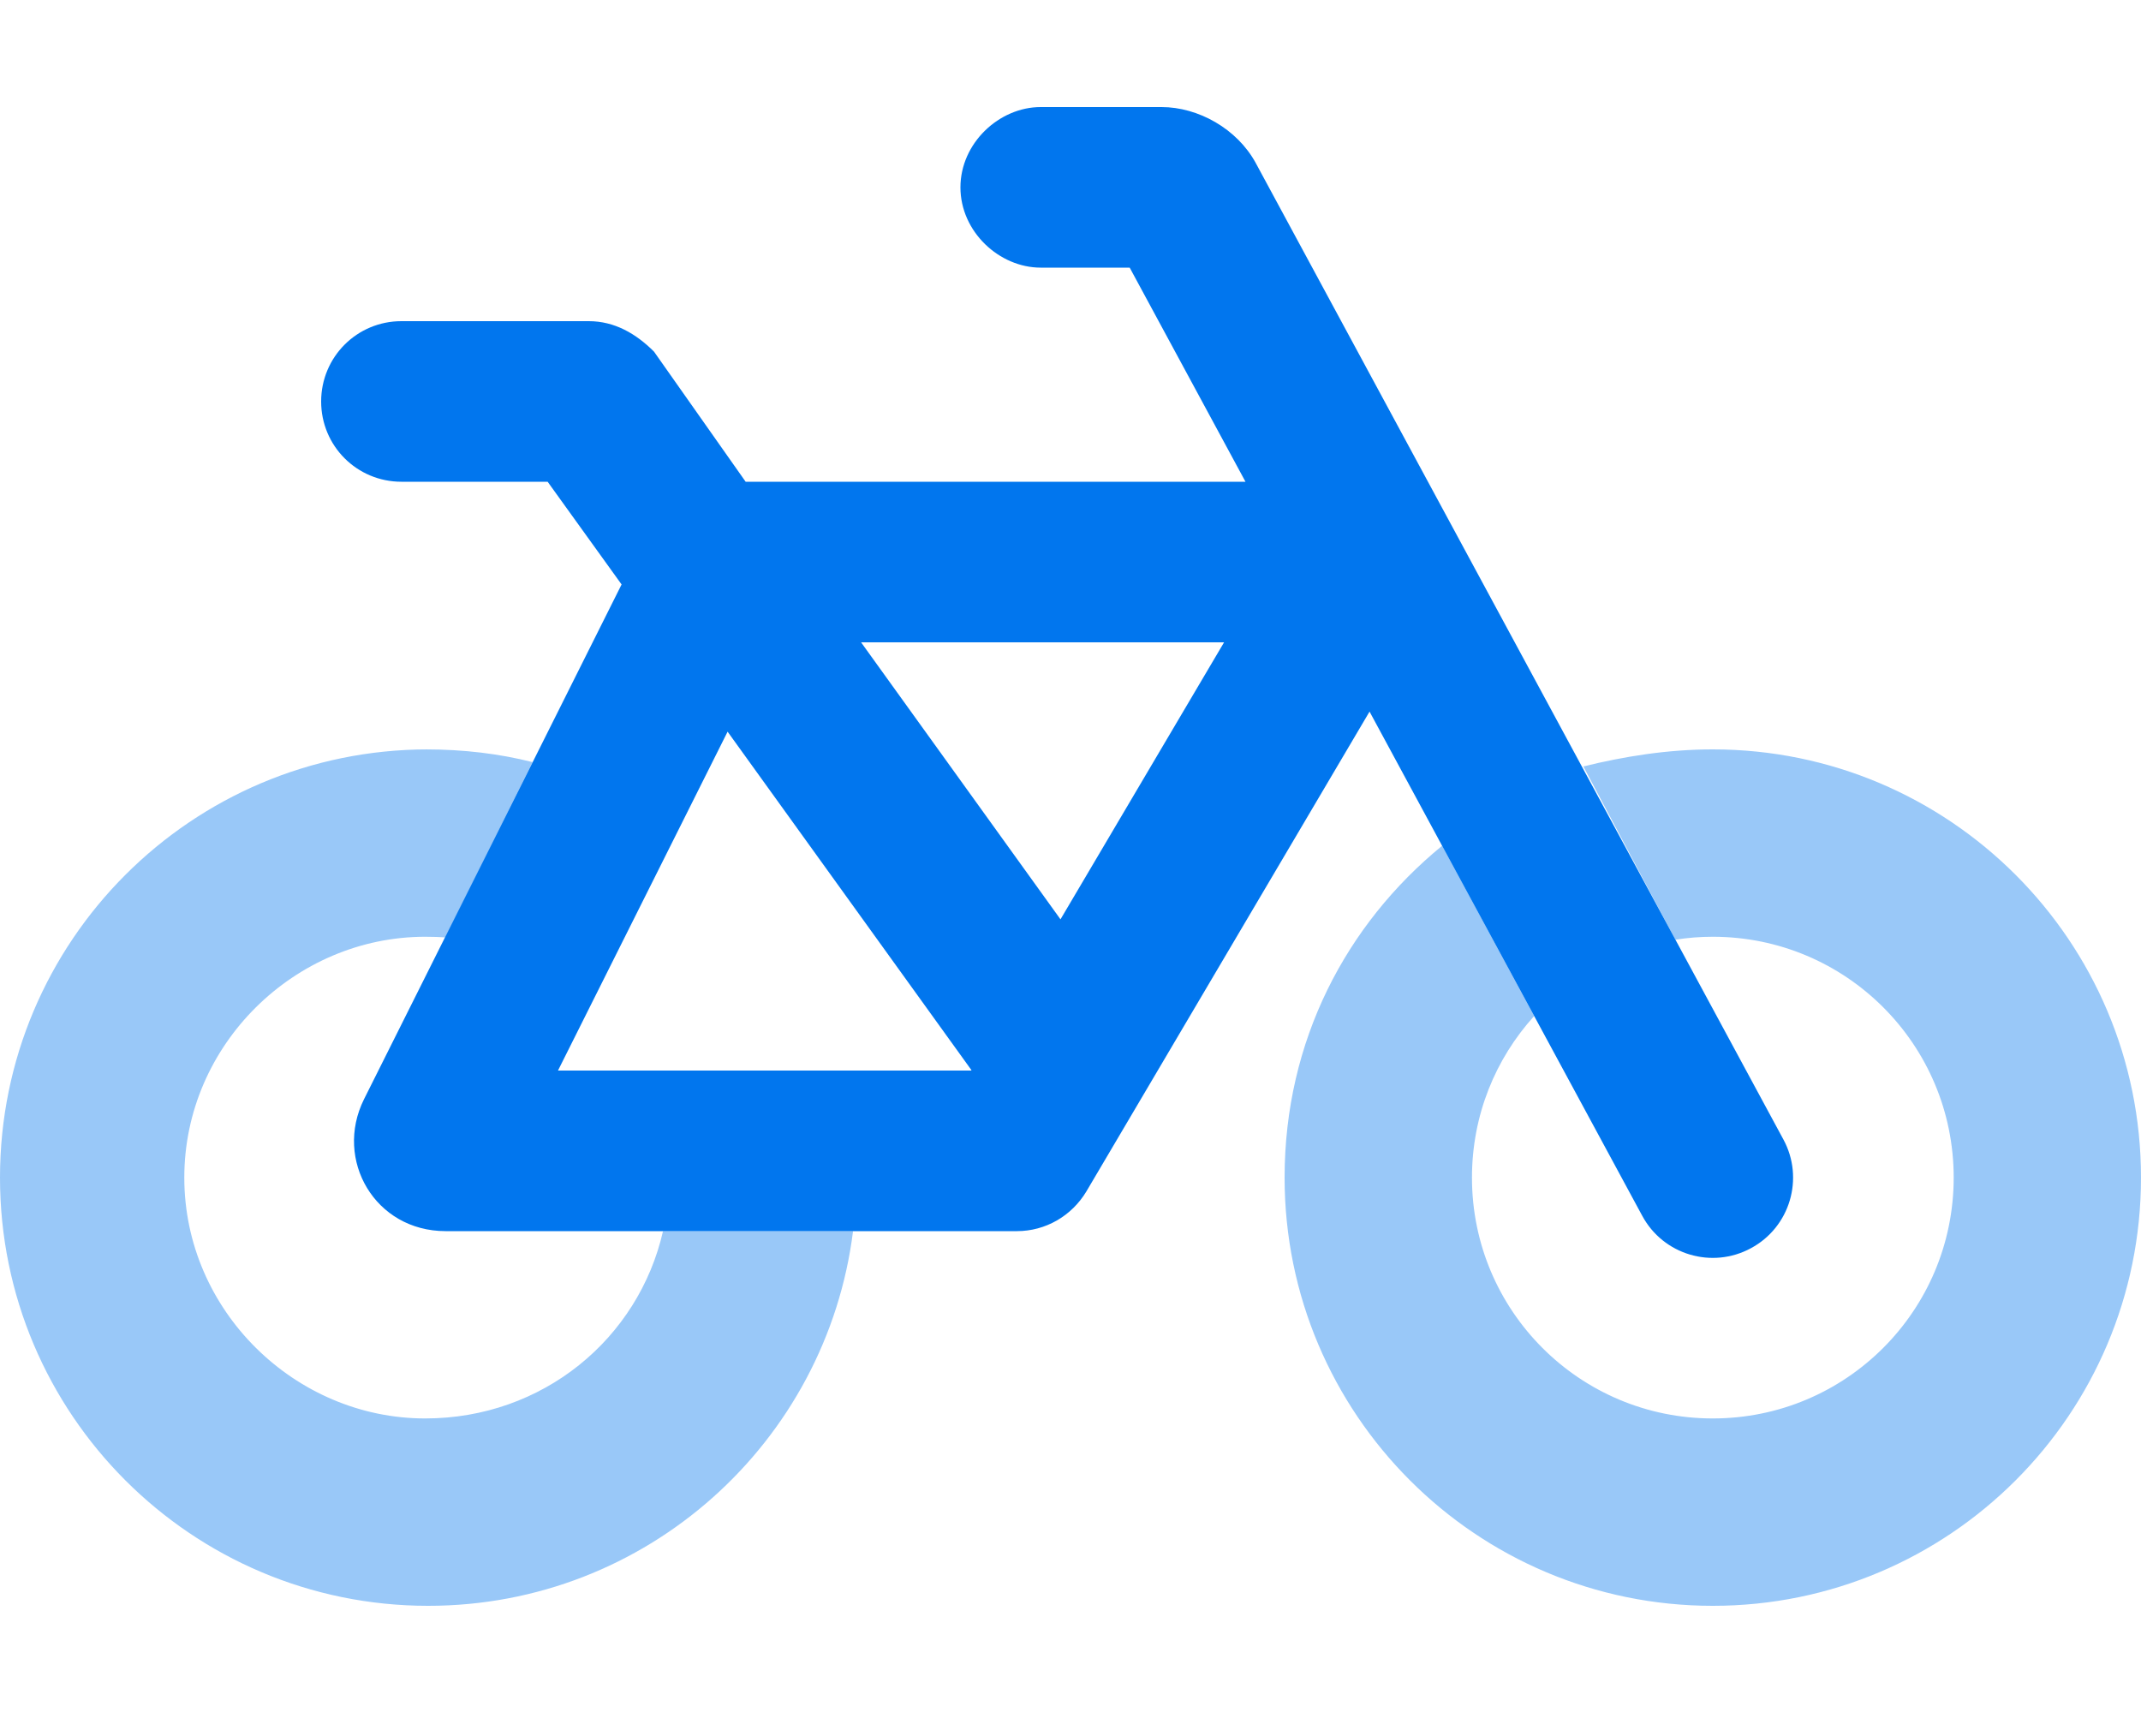 <svg width="37" height="30" viewBox="0 0 37 30" fill="none" xmlns="http://www.w3.org/2000/svg">
<path d="M20.073 1.85C20.703 1.85 21.379 2.222 21.703 2.82L30.82 19.691C31.184 20.362 30.936 21.206 30.259 21.57C29.588 21.934 28.744 21.686 28.38 21.009L23.668 12.297L18.772 20.593C18.517 21.015 18.066 21.275 17.575 21.275H7.701C6.481 21.275 5.77 20.044 6.29 18.997L10.742 10.1L9.464 8.325H6.937C6.169 8.325 5.55 7.707 5.55 6.938C5.55 6.169 6.169 5.55 6.937 5.55H10.175C10.62 5.55 10.99 5.765 11.302 6.076L12.886 8.325H21.524L19.523 4.625H17.985C17.269 4.625 16.598 4.004 16.598 3.238C16.598 2.472 17.269 1.85 17.985 1.85H20.073ZM16.783 18.5L16.789 18.494L12.574 12.644L9.643 18.5H16.783ZM14.881 11.1L18.327 15.887L21.154 11.1H14.881Z" fill="#0176EE"/>
<path opacity="0.4" d="M26.513 17.558C25.842 18.298 25.438 19.275 25.438 20.35C25.438 22.651 27.299 24.512 29.6 24.512C31.901 24.512 33.763 22.651 33.763 20.35C33.763 18.049 31.901 16.188 29.6 16.188C29.38 16.188 29.166 16.205 28.953 16.239L27.363 13.245C28.068 13.071 28.82 12.95 29.6 12.95C33.687 12.95 37 16.263 37 20.35C37 24.437 33.687 27.75 29.6 27.75C25.513 27.75 22.2 24.437 22.2 20.35C22.2 17.985 23.264 15.973 24.923 14.615L26.513 17.558ZM7.348 12.95C8.019 12.95 8.626 13.025 9.204 13.17L7.695 16.199C7.597 16.193 7.498 16.188 7.348 16.188C5.101 16.188 3.185 18.049 3.185 20.35C3.185 22.651 5.101 24.512 7.348 24.512C9.383 24.512 11.036 23.131 11.458 21.275H14.742C14.286 24.923 11.175 27.75 7.4 27.75C3.313 27.75 0 24.437 0 20.35C0 16.263 3.313 12.95 7.4 12.95H7.348Z" fill="#0176EE"/>
</svg>
